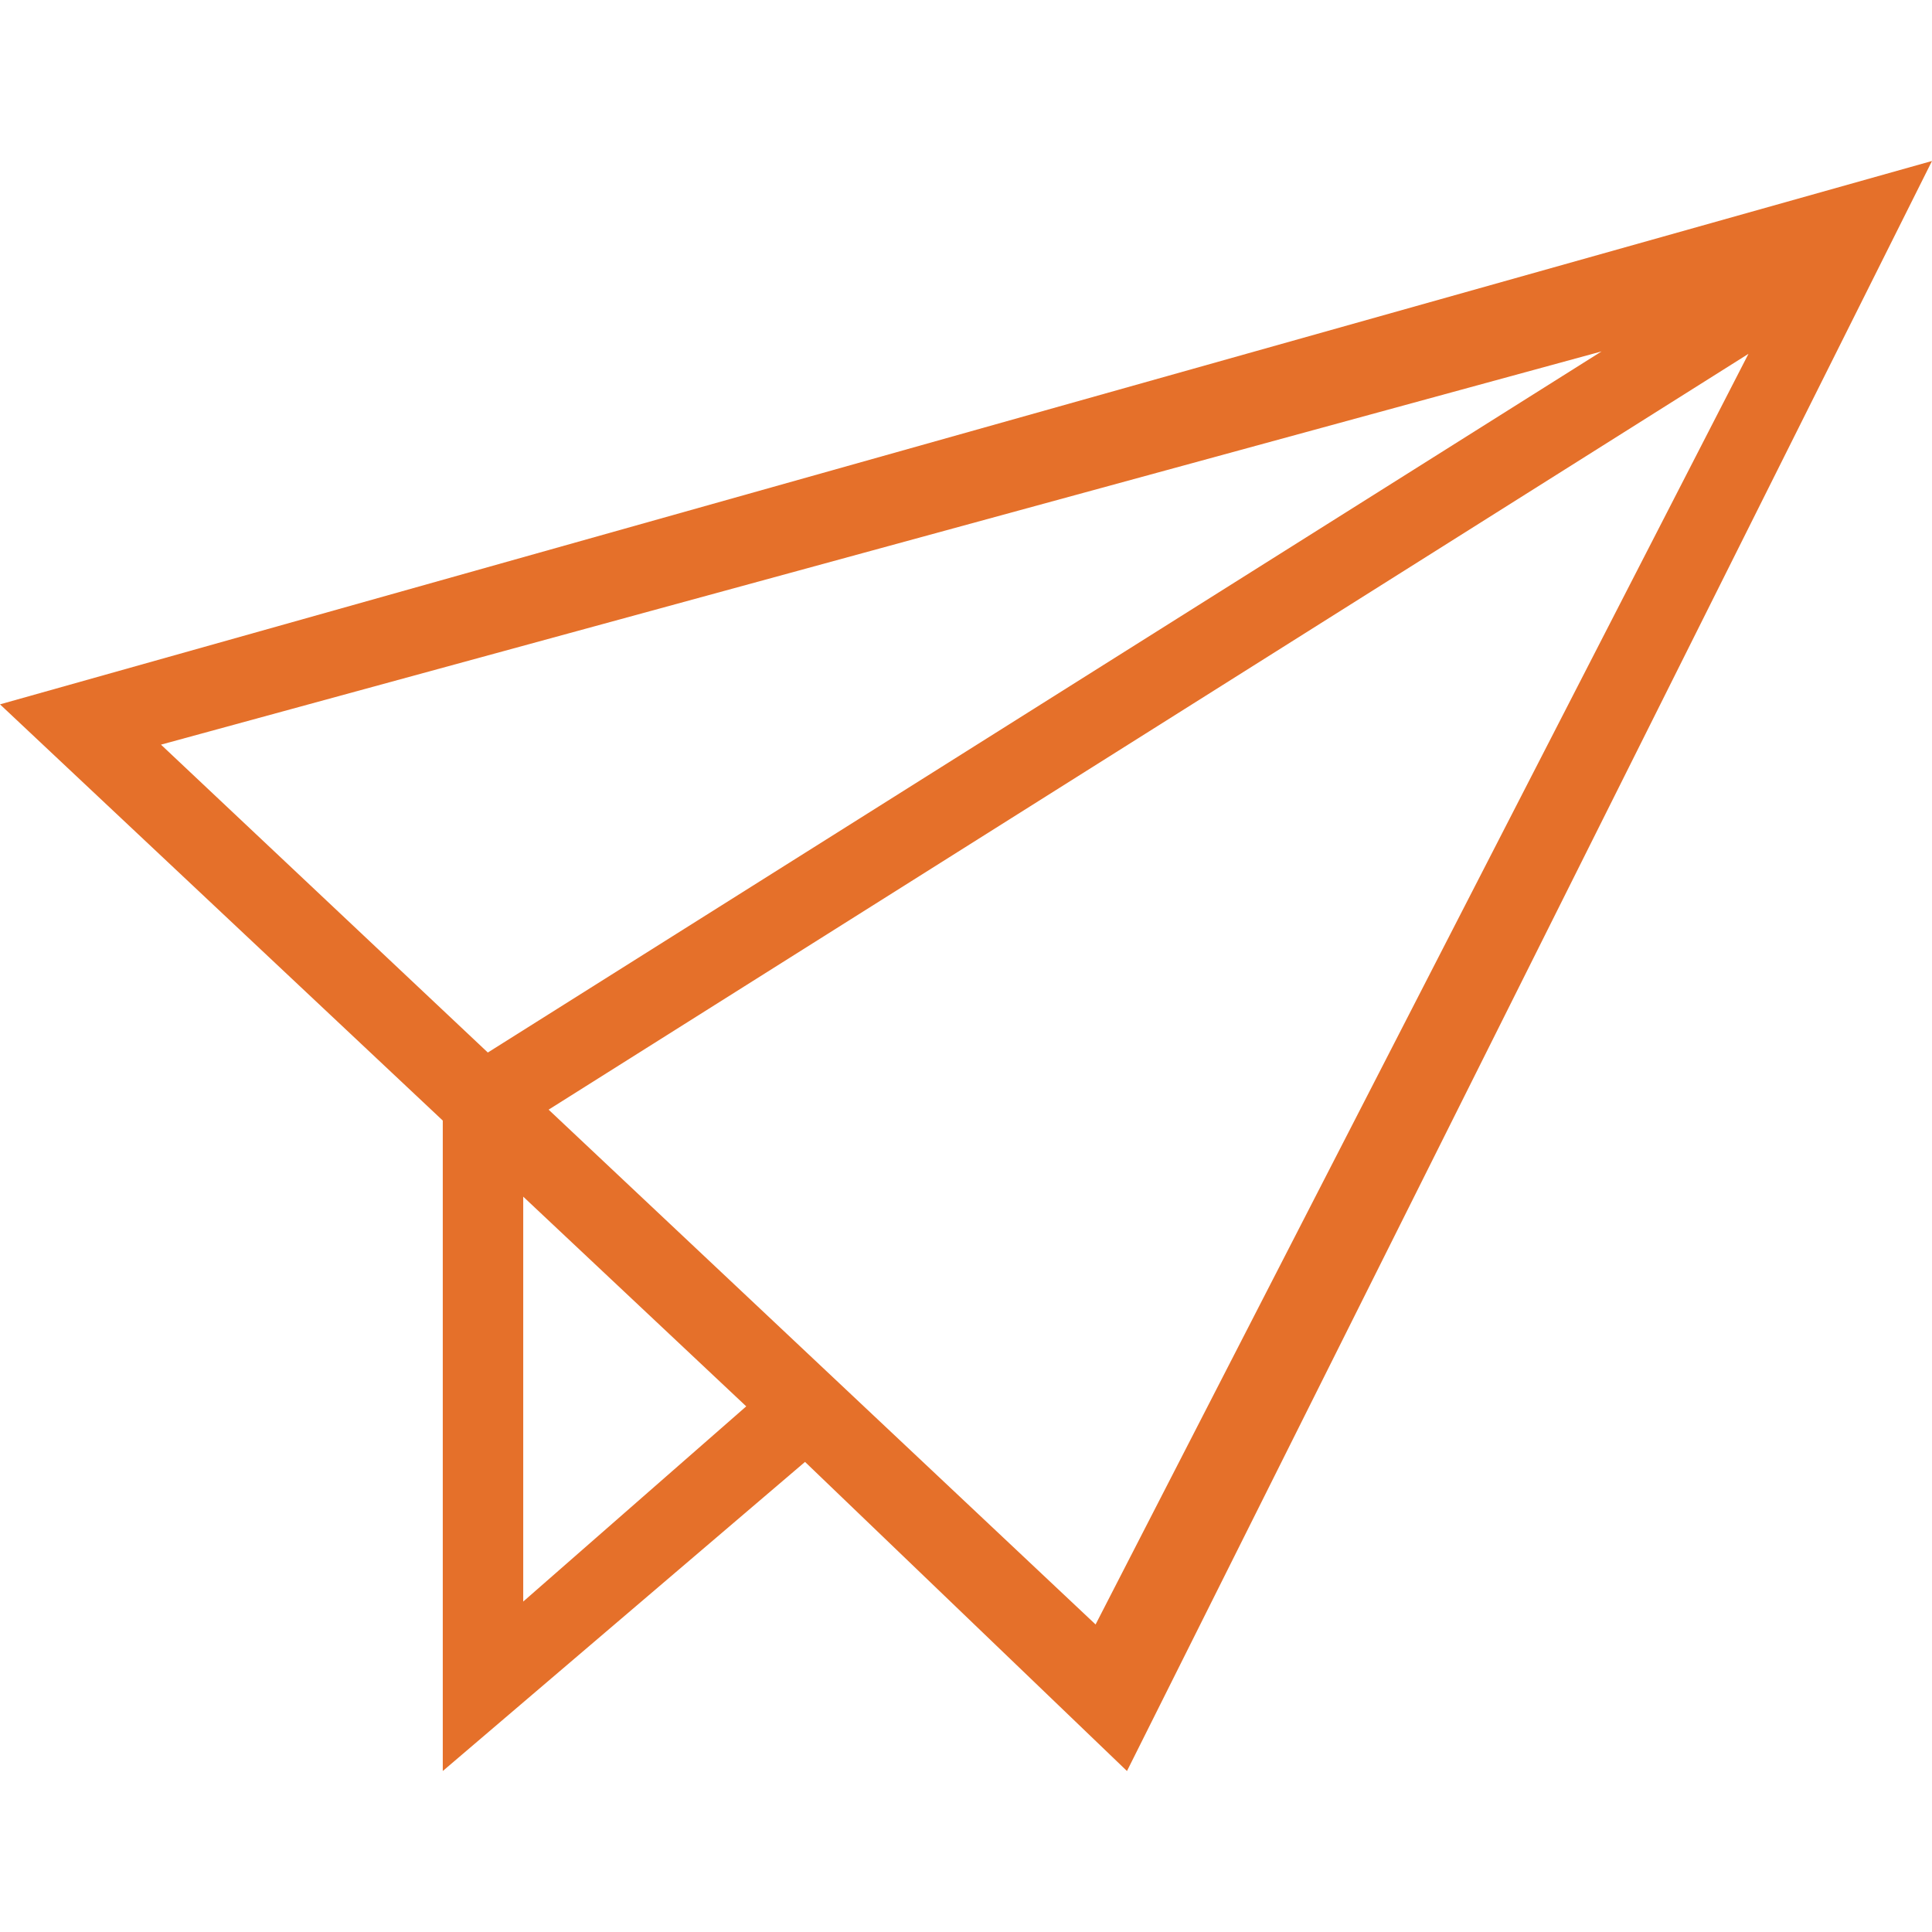 <svg width="28" height="28" viewBox="0 0 28 28" fill="none" xmlns="http://www.w3.org/2000/svg">
<path d="M28 2.333L0 10.208L6.417 16.24V25.667L11.667 21.187L16.333 25.667L28 2.333ZM23.211 5.093L7.07 15.254L2.333 10.792L23.211 5.093ZM7.583 23.211V17.343L10.815 20.382L7.583 23.211ZM7.951 16.082L25.34 5.128L15.878 23.543L7.951 16.082Z" fill="#E5702A"/>
</svg>
